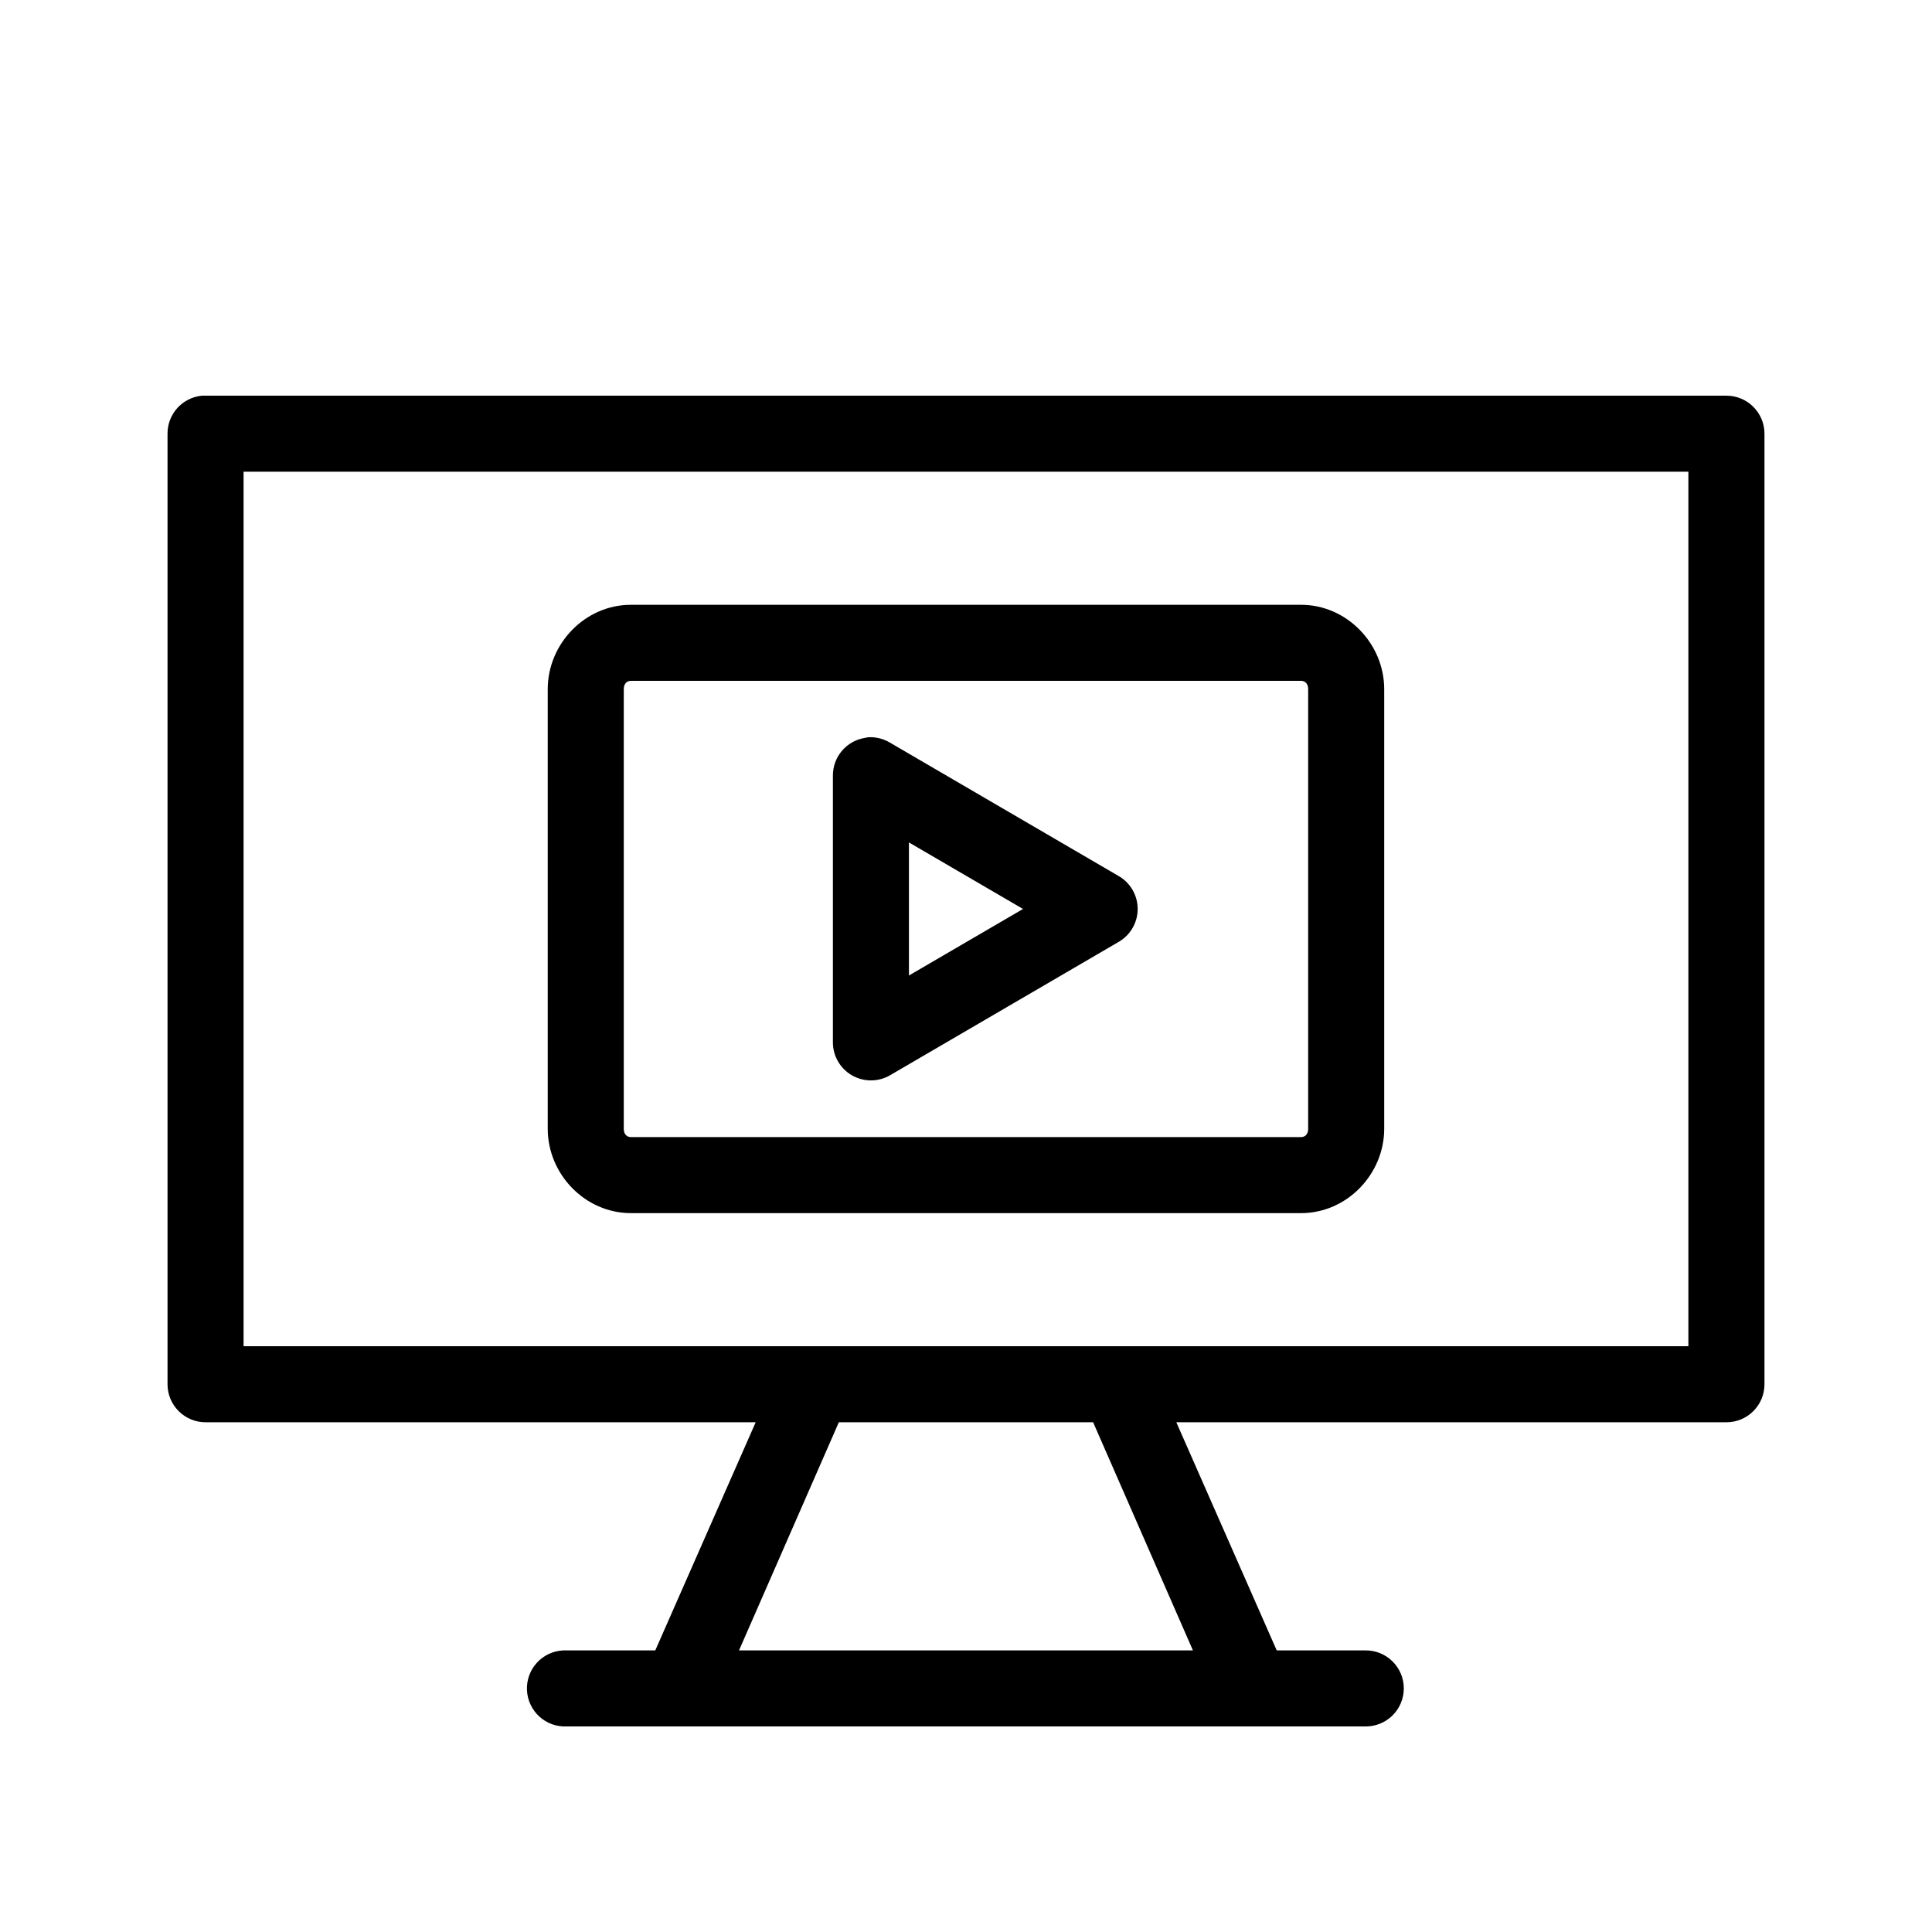 <?xml version="1.0" encoding="UTF-8"?>
<!-- Uploaded to: SVG Repo, www.svgrepo.com, Generator: SVG Repo Mixer Tools -->
<svg fill="#000000" width="800px" height="800px" version="1.1" viewBox="144 144 512 512" xmlns="http://www.w3.org/2000/svg">
 <path d="m197.53 248.86c-5.195 0.488-9.156 4.859-9.133 10.078v251.9c0 5.566 4.512 10.078 10.078 10.078h145.79l-26.609 60.457h-23.457c-0.316-0.016-0.629-0.016-0.945 0-2.672 0.125-5.188 1.305-6.988 3.285-1.801 1.977-2.742 4.59-2.617 7.262s1.309 5.188 3.285 6.988c1.98 1.801 4.594 2.742 7.266 2.617h211.6c2.699 0.035 5.297-1.008 7.219-2.902 1.922-1.895 3.004-4.477 3.004-7.176 0-2.695-1.082-5.281-3.004-7.176s-4.519-2.938-7.219-2.898h-23.457l-26.605-60.457h145.79c5.562 0 10.074-4.512 10.074-10.078v-251.9c0-5.566-4.512-10.078-10.074-10.078h-403.05c-0.316-0.016-0.633-0.016-0.945 0zm11.02 20.152h382.89v231.75h-382.89zm102.65 35.266c-12.164 0-22.043 10.336-22.043 22.359v116.5c0 12.023 9.879 22.355 22.043 22.355h177.59c12.16 0 22.039-10.332 22.039-22.355v-116.5c0-12.023-9.879-22.359-22.039-22.359zm0 20.152h177.59c0.969 0 1.887 0.637 1.887 2.207v116.5c0 1.57-0.918 2.203-1.887 2.203h-177.59c-0.973 0-1.891-0.633-1.891-2.203v-116.5c0-1.57 0.918-2.207 1.891-2.207zm62.816 14.957c-0.262 0.043-0.527 0.094-0.785 0.16-4.945 0.781-8.562 5.07-8.504 10.074v70.535c-0.031 3.613 1.879 6.969 5 8.793 3.125 1.82 6.984 1.828 10.117 0.023l60.457-35.27c3.207-1.773 5.195-5.148 5.195-8.816 0-3.664-1.988-7.039-5.195-8.816l-60.457-35.266c-1.754-1.051-3.785-1.547-5.828-1.418zm10.863 27.867 30.23 17.633-30.23 17.633zm-18.578 153.66h67.387l26.449 60.457h-120.29z"/>
</svg>